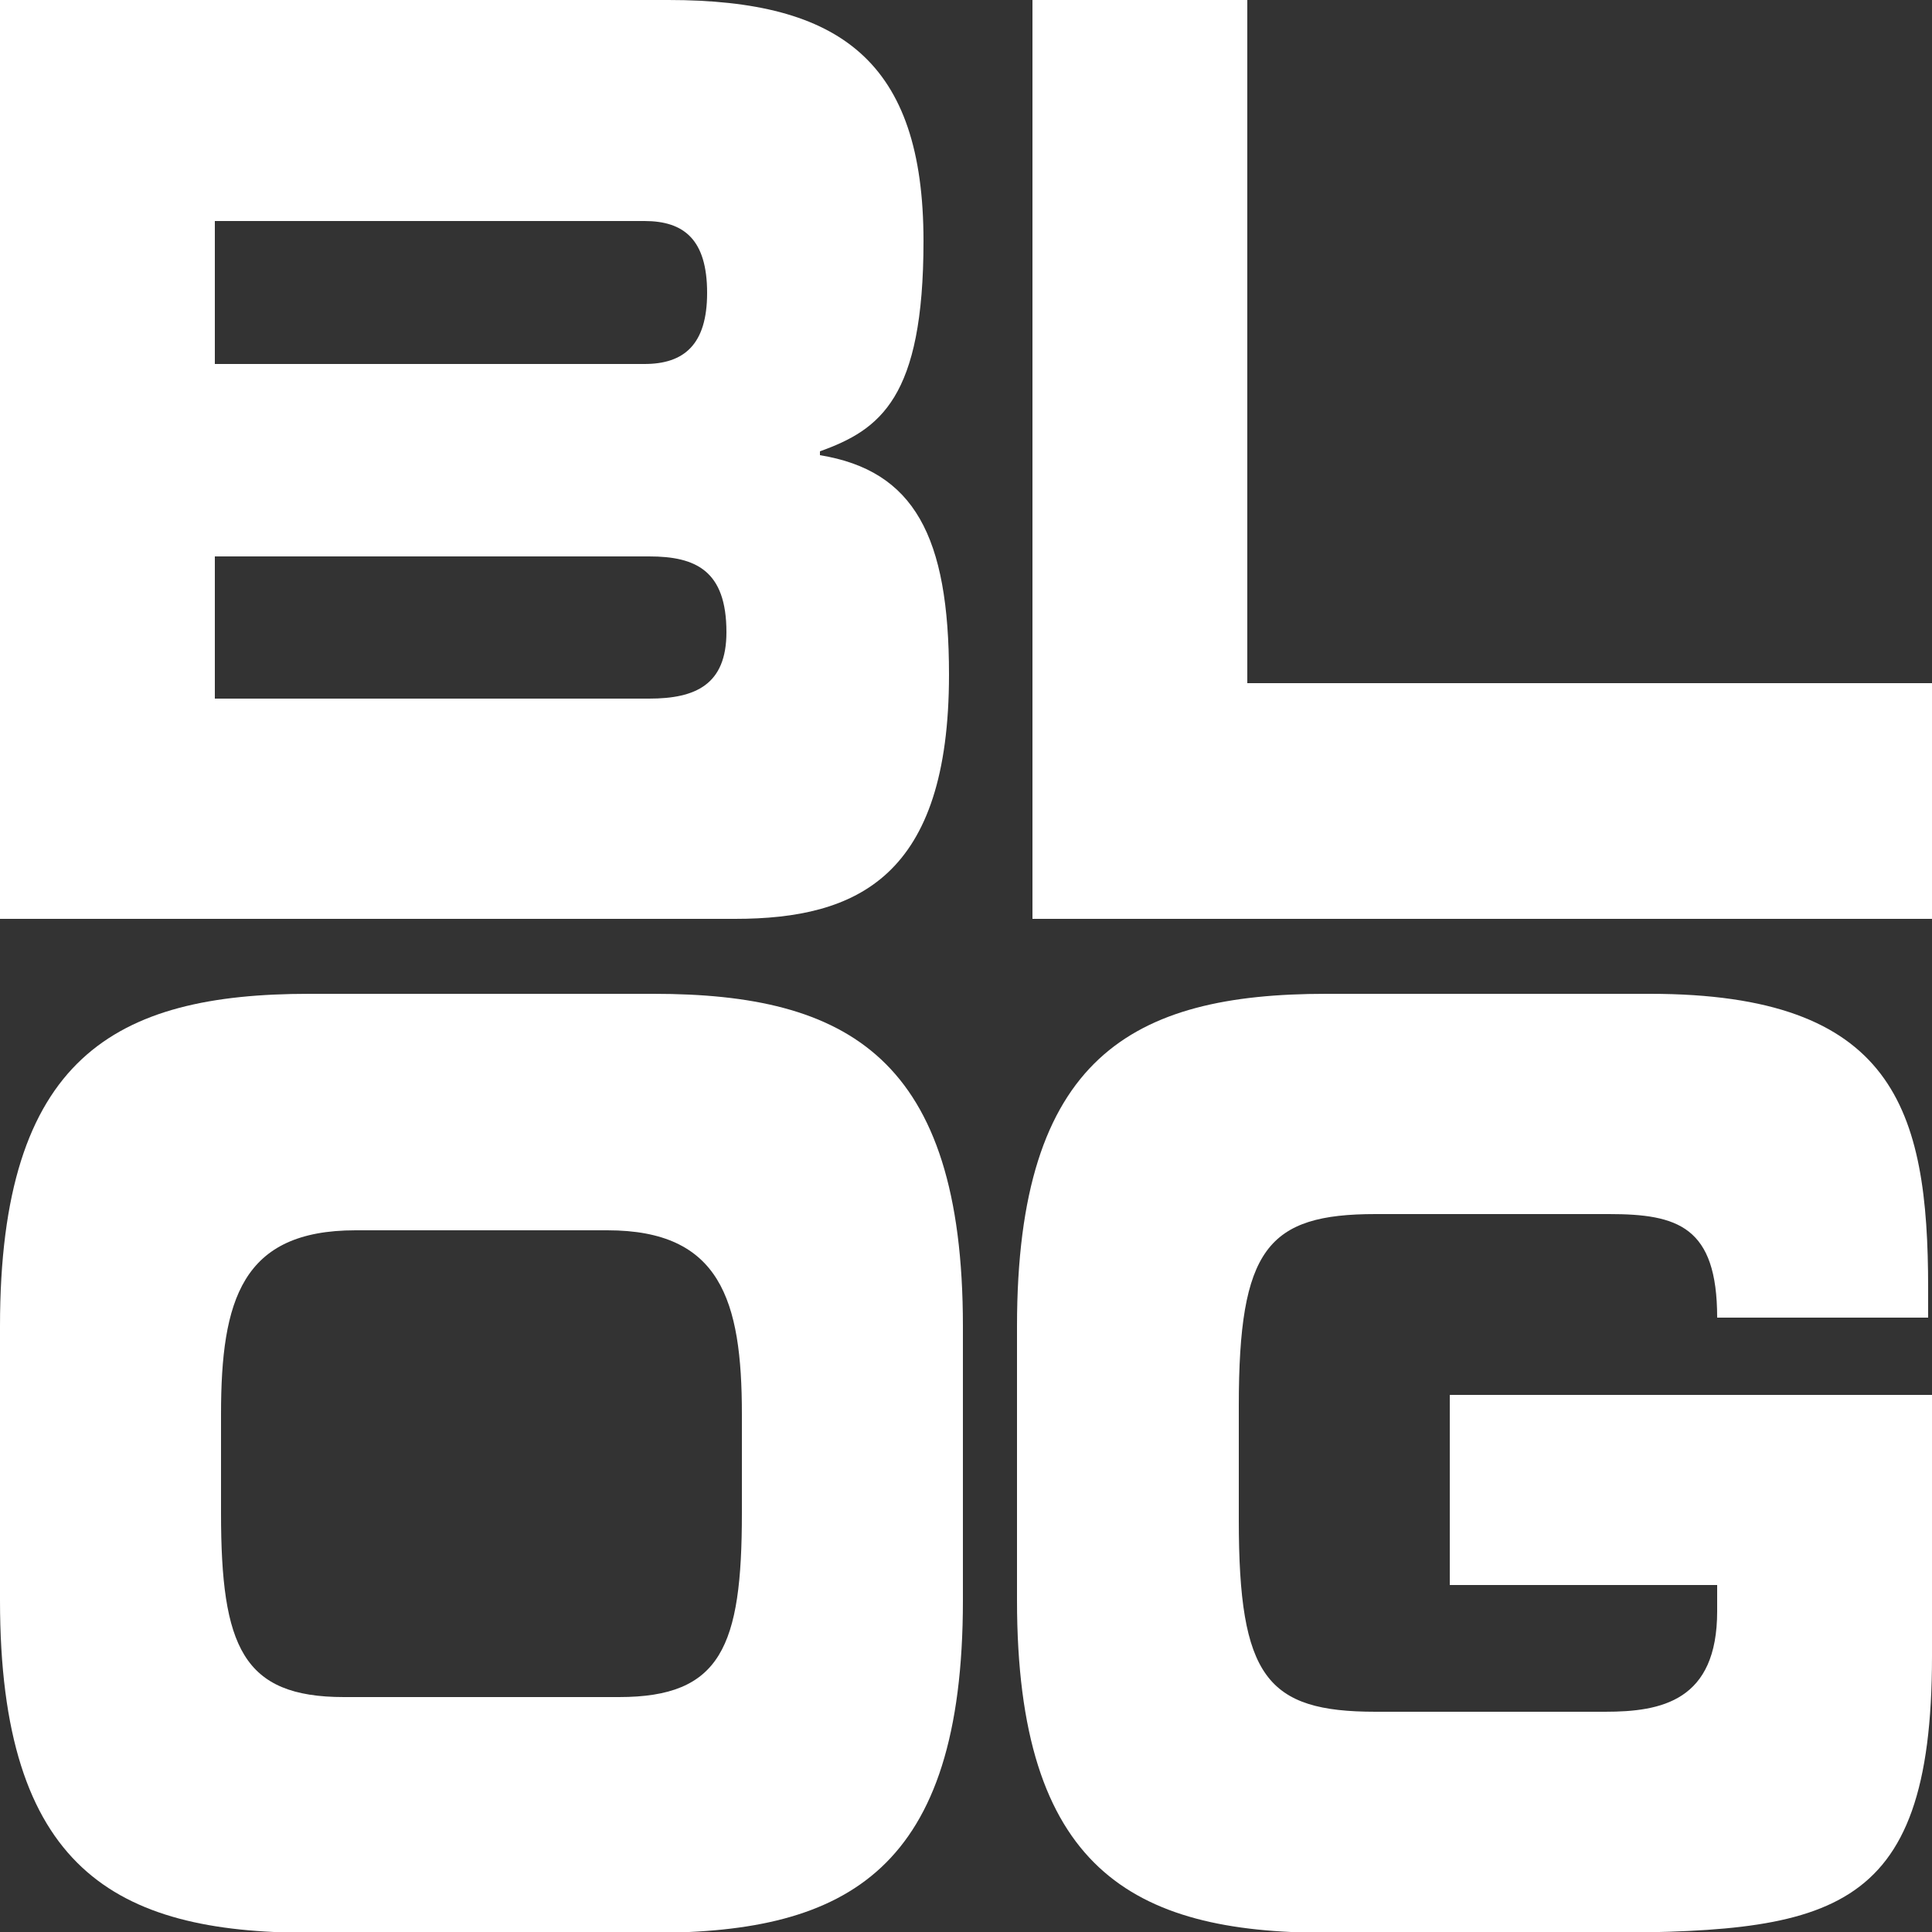 <?xml version="1.0" encoding="utf-8"?>
<!-- Generator: Adobe Illustrator 26.3.1, SVG Export Plug-In . SVG Version: 6.00 Build 0)  -->
<svg version="1.1" id="Layer_1" xmlns="http://www.w3.org/2000/svg" xmlns:xlink="http://www.w3.org/1999/xlink" x="0px" y="0px"
	 viewBox="0 0 25 25" style="enable-background:new 0 0 25 25;" xml:space="preserve">
<rect x="0" y="0" width="25" height="25" fill="#333333" stroke="none"/>
<style type="text/css">
	.st0{display:none;}
	.st1{display:inline;fill:#3DA8AA;}
	.st2{fill:#FFFFFF;}
	.st3{display:inline;}
	.st4{fill:#3DA8AA;}
</style>
<g id="FB" class="st0">
	<path class="st1" d="M20.19,0H4.81C2.16,0,0,2.16,0,4.81v15.38C0,22.84,2.16,25,4.81,25h7.34v-9.8H9.06v-3.44h3.22V8.83
		c0,0-0.4-1.61,1.27-2.93c1.68-1.32,3.89-1.21,3.89-1.21h3.22V7.9h-2.08c0,0-1.88-0.23-1.88,1.32v2.53h3.96l-0.47,3.49H16.7V25h3.49
		c2.64,0,4.81-2.16,4.81-4.81V4.81C25,2.16,22.84,0,20.19,0z"/>
</g>
<path class="st2" d="M0,0h8.65c2.22,0,3.3,0.79,3.3,3.12c0,2.03-0.56,2.44-1.34,2.72v0.05c1.22,0.2,1.67,1.05,1.67,2.84
	c0,2.61-1.18,3.16-2.77,3.16H0V0z M2.78,4.71h5.56c0.51,0,0.81-0.25,0.81-0.92c0-0.69-0.3-0.93-0.81-0.93H2.78V4.71z M2.78,9.04H8.4
	c0.6,0,1-0.18,1-0.86c0-0.8-0.4-0.98-1-0.98H2.78V9.04z"/>
<path class="st2" d="M13.36,0h2.78v8.84H25v3.05H13.36V0z"/>
<path class="st2" d="M0,17.16c0-3.48,1.49-4.3,4-4.3h4.46c2.51,0,4,0.83,4,4.3v3.55c0,3.48-1.49,4.3-4,4.3H4c-2.51,0-4-0.83-4-4.3
	V17.16z M2.86,19.58c0,1.73,0.28,2.38,1.59,2.38h3.56c1.32,0,1.59-0.65,1.59-2.38V18.3c0-1.48-0.28-2.38-1.74-2.38H4.6
	c-1.47,0-1.74,0.9-1.74,2.38V19.58z"/>
<path class="st2" d="M13.16,17.16c0-3.48,1.49-4.3,4-4.3h4.19c3.16,0,3.6,1.49,3.6,3.81v0.38h-2.73c0-1.18-0.51-1.34-1.4-1.34H17.8
	c-1.4,0-1.77,0.45-1.77,2.48v1.48c0,2.03,0.36,2.48,1.77,2.48h2.97c0.73,0,1.45-0.14,1.45-1.3v-0.34h-3.46v-2.46H25v3.38
	c0,3.42-1.35,3.58-4.49,3.58h-3.35c-2.51,0-4-0.83-4-4.3C13.16,20.7,13.16,17.16,13.16,17.16z"/>
<g id="IG" class="st0">
	<g class="st3">
		<path class="st4" d="M18.58,0H6.42C2.89,0,0,2.89,0,6.42v12.15C0,22.11,2.89,25,6.42,25h12.15c3.53,0,6.42-2.89,6.42-6.42V6.42
			C25,2.89,22.11,0,18.58,0z M21.38,18.03c0,1.77-1.44,3.21-3.21,3.21H6.64c-1.77,0-3.21-1.44-3.21-3.21V6.49
			c0-1.77,1.44-3.21,3.21-3.21h11.53c1.77,0,3.21,1.44,3.21,3.21C21.38,6.49,21.38,18.03,21.38,18.03z"/>
		<path class="st4" d="M18.04,4.66H6.76c-1.08,0-1.96,0.88-1.96,1.96V17.9c0,1.08,0.88,1.96,1.96,1.96h11.28
			c1.08,0,1.96-0.88,1.96-1.96V6.62C20,5.54,19.12,4.66,18.04,4.66z M12.2,17.47c-2.73,0-4.95-2.22-4.95-4.95s2.22-4.95,4.95-4.95
			s4.95,2.22,4.95,4.95S14.93,17.47,12.2,17.47z M17.59,8.09c-0.61,0-1.11-0.5-1.11-1.11s0.5-1.11,1.11-1.11s1.11,0.5,1.11,1.11
			S18.2,8.09,17.59,8.09z"/>
		<circle class="st4" cx="12.2" cy="12.52" r="3.33"/>
	</g>
</g>
<g id="TW" class="st0">
	<g class="st3">
		<path class="st4" d="M25,4.75c-0.92,0.41-1.91,0.68-2.95,0.81c1.06-0.63,1.87-1.64,2.26-2.84c-0.99,0.59-2.09,1.01-3.26,1.24
			c-0.94-1-2.27-1.62-3.74-1.62c-2.83,0-5.13,2.3-5.13,5.13c0,0.4,0.05,0.79,0.13,1.17C8.05,8.43,4.27,6.38,1.74,3.28
			C1.3,4.04,1.05,4.92,1.05,5.86c0,1.78,0.91,3.35,2.28,4.27C2.49,10.1,1.7,9.87,1,9.49c0,0.02,0,0.04,0,0.06
			c0,2.49,1.77,4.56,4.11,5.03c-0.43,0.12-0.88,0.18-1.35,0.18c-0.33,0-0.65-0.03-0.97-0.09c0.65,2.04,2.55,3.52,4.79,3.56
			c-1.76,1.38-3.97,2.2-6.37,2.2c-0.41,0-0.82-0.02-1.22-0.07c2.27,1.46,4.97,2.3,7.86,2.3c9.43,0,14.59-7.82,14.59-14.59
			c0-0.22-0.01-0.44-0.01-0.66C23.44,6.68,24.31,5.78,25,4.75z"/>
	</g>
</g>
</svg>
